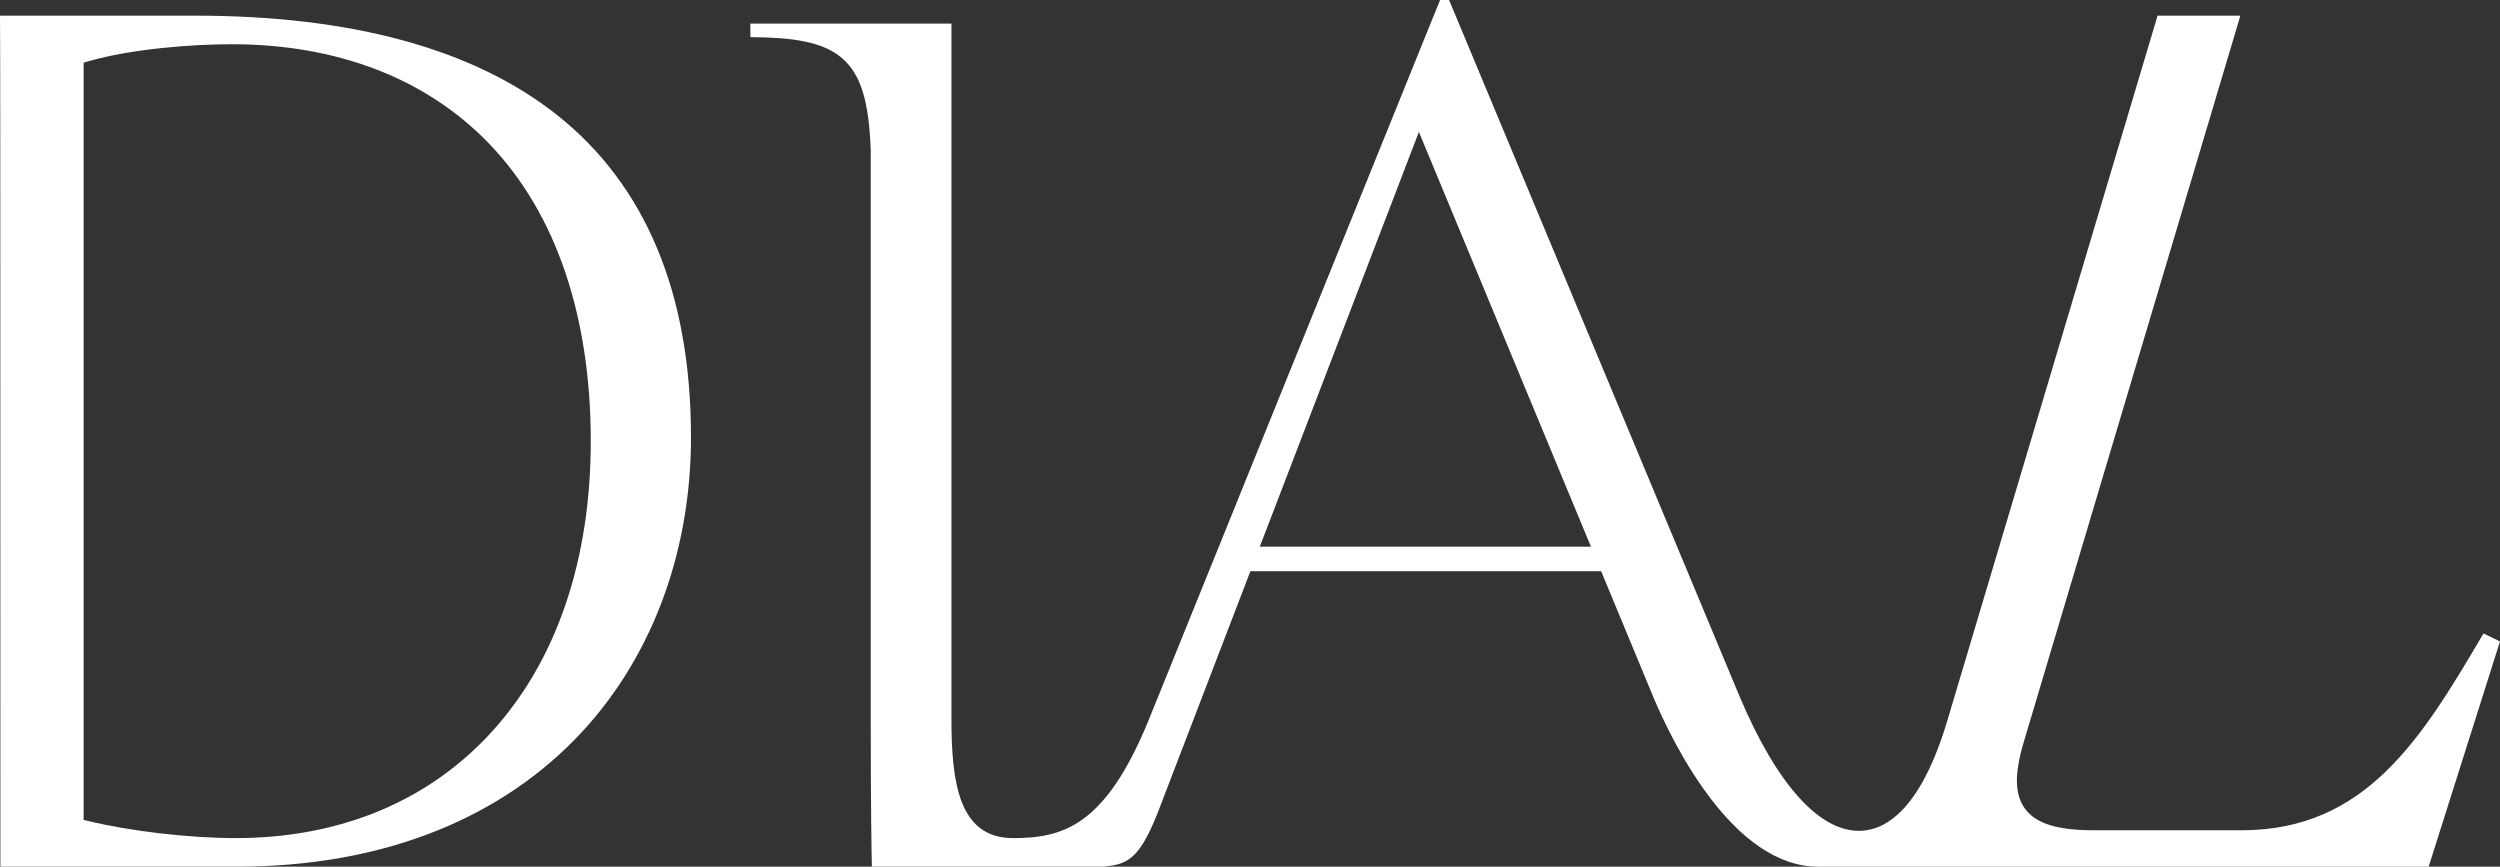 <?xml version="1.0" encoding="UTF-8"?>
<svg id="_レイヤー_2" data-name="レイヤー 2" xmlns="http://www.w3.org/2000/svg" viewBox="0 0 571.5 198.12">
  <rect x="0" y="0" width="571.5" height="198.12" fill="#333333" stroke="none"/>
  <defs>
    <style>
      .cls-1 {
        fill: #fff;
      }
    </style>
  </defs>
  <g id="_レイヤー_1-2" data-name="レイヤー 1">
    <g>
      <path class="cls-1" d="M112.88,166.78c-14.52,16.23-34.94,24.81-59.04,24.81-10.5,0-24.04-1.57-33.69-3.91l-1.03-.25V14.32l.97-.28c9.99-2.9,23.94-3.93,32.86-3.93,24.2,0,44.56,7.87,58.89,22.76,15.18,15.78,23.21,39.28,23.21,67.98,0,26.92-7.67,49.72-22.17,65.93M127.27,26.23C108.27,11.2,80.45,3.58,44.6,3.58H0c.02,3.32.07,13.06.07,32.91l.02,161.63h54.04c31.96,0,58.7-10.07,77.32-29.13,17.09-17.49,26.51-42.01,26.51-69.04,0-32.81-10.33-57.61-30.7-73.73"/>
      <path class="cls-1" d="M287.99,124.97l36.37-94.81,39.33,94.81h-75.71ZM567.73,144.8c-14.21,24.2-26.93,45-55.34,45h-33.67c-8.39,0-13.25-1.5-15.77-4.88-2.41-3.24-2.51-7.96-.31-15.33L512.15,3.58h-18.93l-48.05,161.12c-6.05,20.28-13.98,24.9-19.56,25.21-9.45.54-19.37-10.39-27.95-30.73L331.26,0h-2.06l-66.7,164.82c-9.86,23.99-19.49,26.77-30.92,26.77-12.41,0-14.08-12.73-14.08-27.28V5.39h-45.97v3.1c9.56.07,16.43.97,20.89,4.75,4.33,3.67,6.25,9.82,6.63,21.23v129.84c0,20.14.18,30.41.26,33.81h52.99l.56-.09c5.41-.46,8.06-2.52,12.16-13.19l20.82-54.26h80.18l11.19,26.97c1.54,3.84,5.78,13.71,12.14,22.68,8.42,11.88,17.28,17.9,26.34,17.9h139.5l16.31-51.49-3.77-1.83Z"/>
    </g>
  </g>
</svg>